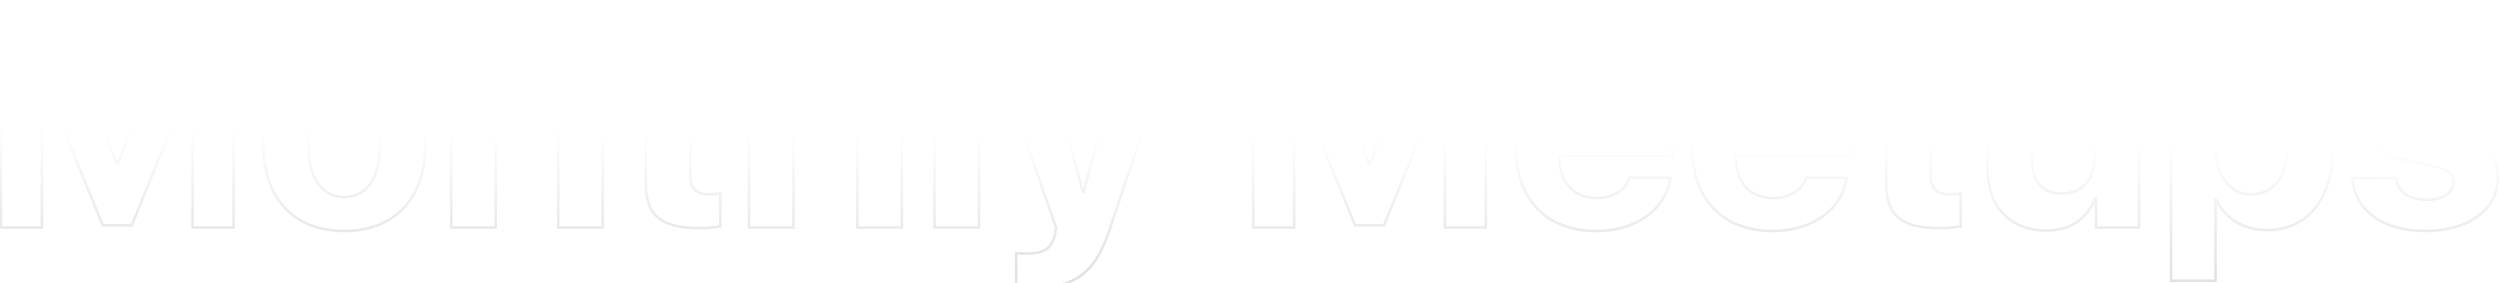 <svg width="866" height="98" viewBox="0 0 866 98" fill="none" xmlns="http://www.w3.org/2000/svg">
<g style="mix-blend-mode:lighten" filter="url(#filter0_bi_1406_7319)">
<mask id="path-1-outside-1_1406_7319" maskUnits="userSpaceOnUse" x="-1" y="0" width="867" height="99" fill="black">
<rect fill="white" x="-1" width="867" height="99"/>
<path d="M80.906 77H66.721V25.637H66.299L45.627 76.262H35.607L14.935 25.637H14.514V77H0.328V0.904H18.785L40.406 54.852H40.828L62.449 0.904H80.906V77ZM119.269 78.213C102.184 78.213 91.267 67.244 91.267 48.682C91.267 30.383 102.342 19.256 119.269 19.256C136.197 19.256 147.271 30.33 147.271 48.682C147.271 67.297 136.355 78.213 119.269 78.213ZM119.269 66.453C126.81 66.453 131.609 60.072 131.609 48.734C131.609 37.502 126.758 31.016 119.269 31.016C111.781 31.016 106.877 37.502 106.877 48.734C106.877 60.072 111.676 66.453 119.269 66.453ZM156.314 77V20.469H171.185V30.541H171.502C174.508 23.527 180.467 19.414 189.168 19.414C201.719 19.414 208.785 27.324 208.785 40.56V77H193.387V43.777C193.387 36.395 189.906 32.176 182.998 32.176C176.09 32.176 171.713 37.238 171.713 44.568V77H156.314ZM223.734 7.443H239.133V20.469H249.574V32.07H239.133V59.123C239.133 63.447 241.242 65.504 245.777 65.504C247.148 65.504 248.572 65.398 249.521 65.24V76.578C247.939 76.947 245.303 77.211 242.191 77.211C228.902 77.211 223.734 72.781 223.734 61.76V32.07H215.771V20.469H223.734V7.443ZM259.461 77V0.904H274.595V30.541H274.912C277.918 23.422 284.088 19.414 292.683 19.414C305.234 19.414 312.406 27.535 312.406 40.613V77H297.008V43.883C297.008 36.605 293.422 32.176 286.408 32.176C279.131 32.176 274.859 37.291 274.859 44.727V77H259.461ZM323.716 77V0.904H339.115V77H323.716ZM357.808 97.936C357.281 97.936 352.482 97.883 352.007 97.777V85.912C352.482 86.018 355.277 86.018 355.857 86.018C361.5 86.018 364.294 84.225 365.349 79.742C365.349 79.531 365.929 77.264 365.824 77.053L346.154 20.469H363.082L375.105 64.66H375.369L387.392 20.469H403.634L384.175 78.266C379.324 92.768 372.257 97.936 357.808 97.936ZM514.691 77H500.505V25.637H500.083L479.411 76.262H469.392L448.72 25.637H448.298V77H434.113V0.904H452.57L474.191 54.852H474.613L496.234 0.904H514.691V77ZM552.474 30.646C545.724 30.646 540.872 35.762 540.345 42.828H564.339C564.023 35.603 559.329 30.646 552.474 30.646ZM564.55 59.703H578.683C576.995 70.777 566.87 78.213 552.896 78.213C535.493 78.213 525.052 67.086 525.052 48.998C525.052 30.963 535.599 19.256 552.316 19.256C568.769 19.256 579.157 30.383 579.157 47.574V52.268H540.187V53.217C540.187 61.285 545.302 66.822 553.159 66.822C558.802 66.822 563.126 64.027 564.55 59.703ZM613.566 30.646C606.816 30.646 601.964 35.762 601.437 42.828H625.431C625.114 35.603 620.421 30.646 613.566 30.646ZM625.642 59.703H639.775C638.087 70.777 627.962 78.213 613.987 78.213C596.585 78.213 586.144 67.086 586.144 48.998C586.144 30.963 596.691 19.256 613.407 19.256C629.861 19.256 640.249 30.383 640.249 47.574V52.268H601.279V53.217C601.279 61.285 606.394 66.822 614.251 66.822C619.894 66.822 624.218 64.027 625.642 59.703ZM653.405 7.443H668.804V20.469H679.245V32.07H668.804V59.123C668.804 63.447 670.913 65.504 675.448 65.504C676.819 65.504 678.243 65.398 679.193 65.24V76.578C677.61 76.947 674.974 77.211 671.862 77.211C658.573 77.211 653.405 72.781 653.405 61.76V32.07H645.443V20.469H653.405V7.443ZM740.97 20.469V77H726.099V66.822H725.782C722.987 73.941 717.398 78.055 708.855 78.055C696.62 78.055 688.499 70.092 688.499 56.908V20.469H703.898V53.691C703.898 61.232 707.642 65.24 714.444 65.24C721.3 65.24 725.571 60.336 725.571 52.848V20.469H740.97ZM785.081 19.572C799.425 19.572 808.231 30.488 808.231 48.734C808.231 66.928 799.477 77.897 785.345 77.897C777.118 77.897 770.79 73.889 767.784 67.508H767.468V95.457H752.069V20.469H767.257V30.33H767.573C770.632 23.686 776.907 19.572 785.081 19.572ZM779.913 65.504C787.612 65.504 792.464 59.018 792.464 48.734C792.464 38.504 787.612 31.912 779.913 31.912C772.372 31.912 767.415 38.609 767.415 48.734C767.415 58.965 772.372 65.504 779.913 65.504ZM816.325 37.08C816.325 26.322 825.659 19.256 840.161 19.256C854.347 19.256 863.575 26.428 863.786 37.397H849.6C849.284 32.861 845.645 30.066 839.95 30.066C834.624 30.066 831.143 32.492 831.143 36.131C831.143 38.926 833.569 40.824 838.526 41.984L849.337 44.305C860.675 46.836 865.263 51.318 865.263 59.756C865.263 70.883 855.032 78.213 840.108 78.213C825.026 78.213 815.745 70.936 814.901 59.914H829.931C830.669 64.66 834.413 67.402 840.53 67.402C846.384 67.402 849.917 65.082 849.917 61.391C849.917 58.543 848.018 56.961 842.956 55.748L832.515 53.428C821.809 51.002 816.325 45.412 816.325 37.08Z"/>
</mask>
<path d="M80.906 77V77.45H81.356V77H80.906ZM66.721 77H66.271V77.45H66.721V77ZM66.721 25.637H67.171V25.187H66.721V25.637ZM66.299 25.637V25.187H65.996L65.882 25.467L66.299 25.637ZM45.627 76.262V76.712H45.929L46.044 76.432L45.627 76.262ZM35.607 76.262L35.191 76.432L35.305 76.712H35.607V76.262ZM14.935 25.637L15.352 25.467L15.238 25.187H14.935V25.637ZM14.514 25.637V25.187H14.064V25.637H14.514ZM14.514 77V77.45H14.964V77H14.514ZM0.328 77H-0.122V77.45H0.328V77ZM0.328 0.904V0.454H-0.122V0.904H0.328ZM18.785 0.904L19.203 0.737L19.09 0.454H18.785V0.904ZM40.406 54.852L39.989 55.019L40.102 55.302H40.406V54.852ZM40.828 54.852V55.302H41.133L41.246 55.019L40.828 54.852ZM62.449 0.904V0.454H62.145L62.032 0.737L62.449 0.904ZM80.906 0.904H81.356V0.454H80.906V0.904ZM80.906 76.55H66.721V77.45H80.906V76.55ZM67.171 77V25.637H66.271V77H67.171ZM66.721 25.187H66.299V26.087H66.721V25.187ZM65.882 25.467L45.21 76.092L46.044 76.432L66.715 25.807L65.882 25.467ZM45.627 75.812H35.607V76.712H45.627V75.812ZM36.024 76.092L15.352 25.467L14.519 25.807L35.191 76.432L36.024 76.092ZM14.935 25.187H14.514V26.087H14.935V25.187ZM14.064 25.637V77H14.964V25.637H14.064ZM14.514 76.55H0.328V77.45H14.514V76.55ZM0.778 77V0.904H-0.122V77H0.778ZM0.328 1.354H18.785V0.454H0.328V1.354ZM18.367 1.072L39.989 55.019L40.824 54.684L19.203 0.737L18.367 1.072ZM40.406 55.302H40.828V54.402H40.406V55.302ZM41.246 55.019L62.867 1.072L62.032 0.737L40.41 54.684L41.246 55.019ZM62.449 1.354H80.906V0.454H62.449V1.354ZM80.456 0.904V77H81.356V0.904H80.456ZM119.269 77.763C110.825 77.763 103.95 75.055 99.186 70.096C94.419 65.136 91.718 57.875 91.718 48.682H90.817C90.817 58.051 93.574 65.555 98.537 70.72C103.502 75.887 110.628 78.663 119.269 78.663V77.763ZM91.718 48.682C91.718 39.623 94.457 32.387 99.245 27.419C104.031 22.452 110.907 19.706 119.269 19.706V18.806C110.704 18.806 103.579 21.623 98.597 26.794C93.615 31.964 90.817 39.441 90.817 48.682H91.718ZM119.269 19.706C127.633 19.706 134.509 22.439 139.294 27.399C144.082 32.361 146.821 39.596 146.821 48.682H147.721C147.721 39.415 144.924 31.938 139.942 26.774C134.959 21.61 127.834 18.806 119.269 18.806V19.706ZM146.821 48.682C146.821 57.902 144.119 65.163 139.353 70.116C134.589 75.067 127.715 77.763 119.269 77.763V78.663C127.91 78.663 135.037 75.9 140.002 70.74C144.965 65.582 147.721 58.077 147.721 48.682H146.821ZM119.269 66.903C123.184 66.903 126.406 65.239 128.634 62.106C130.849 58.992 132.059 54.459 132.059 48.734H131.159C131.159 54.348 129.97 58.675 127.901 61.585C125.843 64.477 122.896 66.003 119.269 66.003V66.903ZM132.059 48.734C132.059 43.061 130.835 38.529 128.614 35.402C126.382 32.259 123.161 30.566 119.269 30.566V31.466C122.866 31.466 125.815 33.015 127.881 35.923C129.958 38.848 131.159 43.175 131.159 48.734H132.059ZM119.269 30.566C115.378 30.566 112.144 32.259 109.899 35.401C107.665 38.528 106.427 43.06 106.427 48.734H107.327C107.327 43.176 108.541 38.849 110.631 35.925C112.71 33.016 115.672 31.466 119.269 31.466V30.566ZM106.427 48.734C106.427 54.459 107.637 58.992 109.859 62.107C112.094 65.239 115.329 66.903 119.269 66.903V66.003C115.616 66.003 112.655 64.476 110.592 61.584C108.516 58.674 107.327 54.348 107.327 48.734H106.427ZM156.314 77H155.864V77.45H156.314V77ZM156.314 20.469V20.019H155.864V20.469H156.314ZM171.185 20.469H171.635V20.019H171.185V20.469ZM171.185 30.541H170.735V30.991H171.185V30.541ZM171.502 30.541V30.991H171.799L171.915 30.718L171.502 30.541ZM208.785 77V77.45H209.235V77H208.785ZM193.387 77H192.937V77.45H193.387V77ZM171.713 77V77.45H172.163V77H171.713ZM156.764 77V20.469H155.864V77H156.764ZM156.314 20.919H171.185V20.019H156.314V20.919ZM170.735 20.469V30.541H171.635V20.469H170.735ZM171.185 30.991H171.502V30.091H171.185V30.991ZM171.915 30.718C173.388 27.283 175.574 24.576 178.443 22.726C181.312 20.875 184.889 19.864 189.168 19.864V18.964C184.745 18.964 180.992 20.01 177.955 21.969C174.918 23.929 172.622 26.785 171.088 30.364L171.915 30.718ZM189.168 19.864C195.346 19.864 200.119 21.808 203.352 25.328C206.589 28.854 208.335 34.019 208.335 40.56H209.235C209.235 33.866 207.448 28.458 204.014 24.719C200.576 20.975 195.541 18.964 189.168 18.964V19.864ZM208.335 40.56V77H209.235V40.56H208.335ZM208.785 76.55H193.387V77.45H208.785V76.55ZM193.837 77V43.777H192.937V77H193.837ZM193.837 43.777C193.837 40.023 192.952 37 191.121 34.911C189.281 32.813 186.547 31.726 182.998 31.726V32.626C186.357 32.626 188.817 33.648 190.444 35.505C192.081 37.371 192.937 40.149 192.937 43.777H193.837ZM182.998 31.726C179.427 31.726 176.48 33.038 174.43 35.323C172.384 37.603 171.263 40.815 171.263 44.568H172.163C172.163 40.991 173.23 38.008 175.1 35.924C176.965 33.845 179.66 32.626 182.998 32.626V31.726ZM171.263 44.568V77H172.163V44.568H171.263ZM171.713 76.55H156.314V77.45H171.713V76.55ZM223.734 7.443V6.993H223.284V7.443H223.734ZM239.133 7.443H239.583V6.993H239.133V7.443ZM239.133 20.469H238.683V20.919H239.133V20.469ZM249.574 20.469H250.024V20.019H249.574V20.469ZM249.574 32.07V32.52H250.024V32.07H249.574ZM239.133 32.07V31.62H238.683V32.07H239.133ZM249.521 65.24H249.971V64.709L249.447 64.796L249.521 65.24ZM249.521 76.578L249.624 77.016L249.971 76.935V76.578H249.521ZM223.734 32.07H224.184V31.62H223.734V32.07ZM215.771 32.07H215.321V32.52H215.771V32.07ZM215.771 20.469V20.019H215.321V20.469H215.771ZM223.734 20.469V20.919H224.184V20.469H223.734ZM223.734 7.893H239.133V6.993H223.734V7.893ZM238.683 7.443V20.469H239.583V7.443H238.683ZM239.133 20.919H249.574V20.019H239.133V20.919ZM249.124 20.469V32.07H250.024V20.469H249.124ZM249.574 31.62H239.133V32.52H249.574V31.62ZM238.683 32.07V59.123H239.583V32.07H238.683ZM238.683 59.123C238.683 61.352 239.226 63.087 240.442 64.259C241.654 65.427 243.451 65.954 245.777 65.954V65.054C243.568 65.054 242.043 64.552 241.066 63.611C240.094 62.673 239.583 61.219 239.583 59.123H238.683ZM245.777 65.954C247.166 65.954 248.615 65.847 249.595 65.684L249.447 64.796C248.529 64.949 247.131 65.054 245.777 65.054V65.954ZM249.071 65.24V76.578H249.971V65.24H249.071ZM249.419 76.14C247.884 76.498 245.285 76.761 242.191 76.761V77.661C245.32 77.661 247.995 77.396 249.624 77.016L249.419 76.14ZM242.191 76.761C235.576 76.761 231.097 75.654 228.269 73.274C225.461 70.912 224.184 67.209 224.184 61.76H223.284C223.284 67.332 224.591 71.355 227.69 73.963C230.768 76.553 235.517 77.661 242.191 77.661V76.761ZM224.184 61.76V32.07H223.284V61.76H224.184ZM223.734 31.62H215.771V32.52H223.734V31.62ZM216.221 32.07V20.469H215.321V32.07H216.221ZM215.771 20.919H223.734V20.019H215.771V20.919ZM224.184 20.469V7.443H223.284V20.469H224.184ZM259.461 77H259.011V77.45H259.461V77ZM259.461 0.904V0.454H259.011V0.904H259.461ZM274.595 0.904H275.045V0.454H274.595V0.904ZM274.595 30.541H274.145V30.991H274.595V30.541ZM274.912 30.541V30.991H275.21L275.326 30.716L274.912 30.541ZM312.406 77V77.45H312.856V77H312.406ZM297.008 77H296.557V77.45H297.008V77ZM274.859 77V77.45H275.309V77H274.859ZM259.911 77V0.904H259.011V77H259.911ZM259.461 1.354H274.595V0.454H259.461V1.354ZM274.145 0.904V30.541H275.045V0.904H274.145ZM274.595 30.991H274.912V30.091H274.595V30.991ZM275.326 30.716C278.256 23.778 284.252 19.864 292.683 19.864V18.964C283.923 18.964 277.579 23.066 274.497 30.366L275.326 30.716ZM292.683 19.864C298.858 19.864 303.659 21.859 306.92 25.414C310.185 28.974 311.956 34.154 311.956 40.613H312.856C312.856 33.995 311.041 28.575 307.583 24.805C304.12 21.03 299.059 18.964 292.683 18.964V19.864ZM311.956 40.613V77H312.856V40.613H311.956ZM312.406 76.55H297.008V77.45H312.406V76.55ZM297.458 77V43.883H296.557V77H297.458ZM297.458 43.883C297.458 40.176 296.545 37.129 294.676 35.003C292.799 32.868 290.014 31.726 286.408 31.726V32.626C289.816 32.626 292.33 33.698 294 35.597C295.677 37.506 296.557 40.312 296.557 43.883H297.458ZM286.408 31.726C282.657 31.726 279.642 33.048 277.569 35.363C275.502 37.672 274.409 40.925 274.409 44.727H275.309C275.309 41.093 276.352 38.071 278.24 35.963C280.122 33.861 282.881 32.626 286.408 32.626V31.726ZM274.409 44.727V77H275.309V44.727H274.409ZM274.859 76.55H259.461V77.45H274.859V76.55ZM323.716 77H323.266V77.45H323.716V77ZM323.716 0.904V0.454H323.266V0.904H323.716ZM339.115 0.904H339.565V0.454H339.115V0.904ZM339.115 77V77.45H339.565V77H339.115ZM324.166 77V0.904H323.266V77H324.166ZM323.716 1.354H339.115V0.454H323.716V1.354ZM338.665 0.904V77H339.565V0.904H338.665ZM339.115 76.55H323.716V77.45H339.115V76.55ZM352.007 97.777H351.557V98.138L351.91 98.217L352.007 97.777ZM352.007 85.912L352.105 85.473L351.557 85.351V85.912H352.007ZM365.349 79.742L365.787 79.845L365.799 79.794V79.742H365.349ZM365.824 77.053L365.399 77.201L365.408 77.228L365.421 77.254L365.824 77.053ZM346.154 20.469V20.019H345.521L345.729 20.616L346.154 20.469ZM363.082 20.469L363.516 20.351L363.426 20.019H363.082V20.469ZM375.105 64.66L374.671 64.778L374.761 65.11H375.105V64.66ZM375.369 64.66V65.11H375.713L375.803 64.778L375.369 64.66ZM387.392 20.469V20.019H387.048L386.958 20.351L387.392 20.469ZM403.634 20.469L404.061 20.612L404.261 20.019H403.634V20.469ZM384.175 78.266L383.749 78.122L383.749 78.123L384.175 78.266ZM357.808 97.486C357.549 97.486 356.221 97.472 354.897 97.446C354.235 97.433 353.578 97.416 353.057 97.397C352.796 97.387 352.572 97.376 352.4 97.365C352.314 97.36 352.244 97.354 352.19 97.349C352.163 97.346 352.142 97.344 352.126 97.341C352.109 97.339 352.103 97.338 352.105 97.338L351.91 98.217C352.009 98.239 352.173 98.252 352.342 98.263C352.526 98.275 352.759 98.286 353.023 98.296C353.552 98.316 354.216 98.333 354.879 98.346C356.205 98.372 357.54 98.385 357.808 98.385V97.486ZM352.457 97.777V85.912H351.557V97.777H352.457ZM351.91 86.351C352.075 86.388 352.382 86.408 352.708 86.423C353.052 86.438 353.469 86.448 353.885 86.454C354.72 86.468 355.567 86.468 355.857 86.468V85.568C355.567 85.568 354.726 85.568 353.9 85.555C353.486 85.548 353.079 85.538 352.747 85.523C352.398 85.508 352.177 85.489 352.105 85.473L351.91 86.351ZM355.857 86.468C358.716 86.468 360.928 86.015 362.571 84.937C364.229 83.848 365.242 82.164 365.787 79.845L364.911 79.639C364.402 81.803 363.49 83.257 362.077 84.185C360.647 85.123 358.641 85.568 355.857 85.568V86.468ZM365.799 79.742C365.799 79.767 365.798 79.755 365.816 79.659C365.831 79.582 365.852 79.479 365.878 79.357C365.929 79.121 366.001 78.797 366.066 78.491C366.132 78.18 366.197 77.861 366.238 77.604C366.259 77.476 366.275 77.354 366.283 77.251C366.286 77.201 366.288 77.145 366.285 77.091C366.283 77.052 366.276 76.952 366.226 76.852L365.421 77.254C365.399 77.21 365.392 77.175 365.39 77.163C365.388 77.155 365.387 77.149 365.387 77.145C365.387 77.142 365.386 77.14 365.386 77.14C365.386 77.14 365.387 77.141 365.387 77.143C365.387 77.146 365.387 77.149 365.387 77.153C365.386 77.162 365.386 77.174 365.385 77.189C365.38 77.251 365.369 77.343 365.35 77.461C365.312 77.694 365.252 77.995 365.186 78.304C365.119 78.618 365.053 78.913 364.998 79.168C364.972 79.291 364.948 79.403 364.932 79.491C364.919 79.559 364.899 79.664 364.899 79.742H365.799ZM366.249 76.905L346.579 20.321L345.729 20.616L365.399 77.201L366.249 76.905ZM346.154 20.919H363.082V20.019H346.154V20.919ZM362.647 20.587L374.671 64.778L375.539 64.542L363.516 20.351L362.647 20.587ZM375.105 65.11H375.369V64.21H375.105V65.11ZM375.803 64.778L387.826 20.587L386.958 20.351L374.934 64.542L375.803 64.778ZM387.392 20.919H403.634V20.019H387.392V20.919ZM403.208 20.325L383.749 78.122L384.602 78.409L404.061 20.612L403.208 20.325ZM383.749 78.123C381.336 85.333 378.396 90.151 374.323 93.178C370.252 96.202 364.984 97.486 357.808 97.486V98.385C365.082 98.385 370.571 97.085 374.859 93.9C379.144 90.717 382.163 85.7 384.602 78.408L383.749 78.123ZM514.691 77V77.45H515.141V77H514.691ZM500.505 77H500.055V77.45H500.505V77ZM500.505 25.637H500.955V25.187H500.505V25.637ZM500.083 25.637V25.187H499.781L499.667 25.467L500.083 25.637ZM479.411 76.262V76.712H479.714L479.828 76.432L479.411 76.262ZM469.392 76.262L468.975 76.432L469.09 76.712H469.392V76.262ZM448.72 25.637L449.137 25.467L449.022 25.187H448.72V25.637ZM448.298 25.637V25.187H447.848V25.637H448.298ZM448.298 77V77.45H448.748V77H448.298ZM434.113 77H433.663V77.45H434.113V77ZM434.113 0.904V0.454H433.663V0.904H434.113ZM452.57 0.904L452.987 0.737L452.874 0.454H452.57V0.904ZM474.191 54.852L473.773 55.019L473.886 55.302H474.191V54.852ZM474.613 54.852V55.302H474.917L475.03 55.019L474.613 54.852ZM496.234 0.904V0.454H495.929L495.816 0.737L496.234 0.904ZM514.691 0.904H515.141V0.454H514.691V0.904ZM514.691 76.55H500.505V77.45H514.691V76.55ZM500.955 77V25.637H500.055V77H500.955ZM500.505 25.187H500.083V26.087H500.505V25.187ZM499.667 25.467L478.995 76.092L479.828 76.432L500.5 25.807L499.667 25.467ZM479.411 75.812H469.392V76.712H479.411V75.812ZM469.809 76.092L449.137 25.467L448.303 25.807L468.975 76.432L469.809 76.092ZM448.72 25.187H448.298V26.087H448.72V25.187ZM447.848 25.637V77H448.748V25.637H447.848ZM448.298 76.55H434.113V77.45H448.298V76.55ZM434.563 77V0.904H433.663V77H434.563ZM434.113 1.354H452.57V0.454H434.113V1.354ZM452.152 1.072L473.773 55.019L474.608 54.684L452.987 0.737L452.152 1.072ZM474.191 55.302H474.613V54.402H474.191V55.302ZM475.03 55.019L496.651 1.072L495.816 0.737L474.195 54.684L475.03 55.019ZM496.234 1.354H514.691V0.454H496.234V1.354ZM514.241 0.904V77H515.141V0.904H514.241ZM540.345 42.828L539.896 42.795L539.86 43.278H540.345V42.828ZM564.339 42.828V43.278H564.809L564.789 42.808L564.339 42.828ZM564.55 59.703V59.253H564.224L564.123 59.562L564.55 59.703ZM578.683 59.703L579.128 59.771L579.207 59.253H578.683V59.703ZM579.157 52.268V52.718H579.607V52.268H579.157ZM540.187 52.268V51.818H539.737V52.268H540.187ZM552.474 30.197C545.451 30.197 540.438 35.532 539.896 42.795L540.794 42.862C541.306 35.991 545.997 31.096 552.474 31.096V30.197ZM540.345 43.278H564.339V42.378H540.345V43.278ZM564.789 42.808C564.626 39.103 563.34 35.948 561.182 33.715C559.022 31.48 556.016 30.197 552.474 30.197V31.096C555.788 31.096 558.555 32.292 560.535 34.341C562.517 36.392 563.735 39.328 563.89 42.848L564.789 42.808ZM564.55 60.153H578.683V59.253H564.55V60.153ZM578.238 59.635C576.594 70.427 566.718 77.763 552.896 77.763V78.663C567.023 78.663 577.397 71.127 579.128 59.771L578.238 59.635ZM552.896 77.763C544.293 77.763 537.459 75.015 532.774 70.079C528.087 65.139 525.502 57.957 525.502 48.998H524.602C524.602 58.127 527.238 65.552 532.122 70.698C537.008 75.847 544.096 78.663 552.896 78.663V77.763ZM525.502 48.998C525.502 40.067 528.113 32.748 532.747 27.667C537.378 22.591 544.068 19.706 552.316 19.706V18.806C543.847 18.806 536.904 21.775 532.083 27.061C527.265 32.342 524.602 39.894 524.602 48.998H525.502ZM552.316 19.706C560.437 19.706 567.022 22.449 571.579 27.277C576.139 32.108 578.707 39.069 578.707 47.574H579.607C579.607 38.888 576.982 31.69 572.234 26.659C567.483 21.626 560.648 18.806 552.316 18.806V19.706ZM578.707 47.574V52.268H579.607V47.574H578.707ZM579.157 51.818H540.187V52.718H579.157V51.818ZM539.737 52.268V53.217H540.637V52.268H539.737ZM539.737 53.217C539.737 57.346 541.047 60.865 543.399 63.354C545.754 65.846 549.12 67.272 553.159 67.272V66.372C549.341 66.372 546.221 65.03 544.054 62.736C541.884 60.44 540.637 57.156 540.637 53.217H539.737ZM553.159 67.272C558.947 67.272 563.479 64.395 564.977 59.844L564.123 59.562C562.774 63.659 558.657 66.372 553.159 66.372V67.272ZM601.437 42.828L600.988 42.795L600.952 43.278H601.437V42.828ZM625.431 42.828V43.278H625.901L625.88 42.808L625.431 42.828ZM625.642 59.703V59.253H625.316L625.214 59.562L625.642 59.703ZM639.775 59.703L640.219 59.771L640.298 59.253H639.775V59.703ZM640.249 52.268V52.718H640.699V52.268H640.249ZM601.279 52.268V51.818H600.828V52.268H601.279ZM613.566 30.197C606.543 30.197 601.53 35.532 600.988 42.795L601.885 42.862C602.398 35.991 607.088 31.096 613.566 31.096V30.197ZM601.437 43.278H625.431V42.378H601.437V43.278ZM625.88 42.808C625.718 39.103 624.431 35.948 622.274 33.715C620.114 31.48 617.107 30.197 613.566 30.197V31.096C616.879 31.096 619.647 32.292 621.627 34.341C623.609 36.392 624.827 39.328 624.981 42.848L625.88 42.808ZM625.642 60.153H639.775V59.253H625.642V60.153ZM639.33 59.635C637.685 70.427 627.81 77.763 613.987 77.763V78.663C628.115 78.663 638.489 71.127 640.219 59.771L639.33 59.635ZM613.987 77.763C605.385 77.763 598.551 75.015 593.866 70.079C589.178 65.139 586.594 57.957 586.594 48.998H585.694C585.694 58.127 588.33 65.552 593.213 70.698C598.1 75.847 605.188 78.663 613.987 78.663V77.763ZM586.594 48.998C586.594 40.067 589.204 32.748 593.839 27.667C598.47 22.591 605.159 19.706 613.407 19.706V18.806C604.939 18.806 597.996 21.775 593.174 27.061C588.357 32.342 585.694 39.894 585.694 48.998H586.594ZM613.407 19.706C621.529 19.706 628.114 22.449 632.671 27.277C637.231 32.108 639.799 39.069 639.799 47.574H640.699C640.699 38.888 638.074 31.69 633.326 26.659C628.575 21.626 621.739 18.806 613.407 18.806V19.706ZM639.799 47.574V52.268H640.699V47.574H639.799ZM640.249 51.818H601.279V52.718H640.249V51.818ZM600.828 52.268V53.217H601.729V52.268H600.828ZM600.828 53.217C600.828 57.346 602.139 60.865 604.491 63.354C606.846 65.846 610.212 67.272 614.251 67.272V66.372C610.433 66.372 607.312 65.03 605.145 62.736C602.976 60.44 601.729 57.156 601.729 53.217H600.828ZM614.251 67.272C620.039 67.272 624.571 64.395 626.069 59.844L625.214 59.562C623.865 63.659 619.749 66.372 614.251 66.372V67.272ZM653.405 7.443V6.993H652.955V7.443H653.405ZM668.804 7.443H669.254V6.993H668.804V7.443ZM668.804 20.469H668.354V20.919H668.804V20.469ZM679.245 20.469H679.695V20.019H679.245V20.469ZM679.245 32.07V32.52H679.695V32.07H679.245ZM668.804 32.07V31.62H668.354V32.07H668.804ZM679.193 65.24H679.643V64.709L679.119 64.796L679.193 65.24ZM679.193 76.578L679.295 77.016L679.643 76.935V76.578H679.193ZM653.405 32.07H653.855V31.62H653.405V32.07ZM645.443 32.07H644.992V32.52H645.443V32.07ZM645.443 20.469V20.019H644.992V20.469H645.443ZM653.405 20.469V20.919H653.855V20.469H653.405ZM653.405 7.893H668.804V6.993H653.405V7.893ZM668.354 7.443V20.469H669.254V7.443H668.354ZM668.804 20.919H679.245V20.019H668.804V20.919ZM678.795 20.469V32.07H679.695V20.469H678.795ZM679.245 31.62H668.804V32.52H679.245V31.62ZM668.354 32.07V59.123H669.254V32.07H668.354ZM668.354 59.123C668.354 61.352 668.898 63.087 670.113 64.259C671.325 65.427 673.122 65.954 675.448 65.954V65.054C673.239 65.054 671.714 64.552 670.738 63.611C669.765 62.673 669.254 61.219 669.254 59.123H668.354ZM675.448 65.954C676.837 65.954 678.287 65.847 679.266 65.684L679.119 64.796C678.2 64.949 676.802 65.054 675.448 65.054V65.954ZM678.742 65.24V76.578H679.643V65.24H678.742ZM679.09 76.14C677.555 76.498 674.956 76.761 671.862 76.761V77.661C674.992 77.661 677.666 77.396 679.295 77.016L679.09 76.14ZM671.862 76.761C665.247 76.761 660.768 75.654 657.94 73.274C655.133 70.912 653.855 67.209 653.855 61.76H652.955C652.955 67.332 654.262 71.355 657.361 73.963C660.439 76.553 665.189 77.661 671.862 77.661V76.761ZM653.855 61.76V32.07H652.955V61.76H653.855ZM653.405 31.62H645.443V32.52H653.405V31.62ZM645.893 32.07V20.469H644.992V32.07H645.893ZM645.443 20.919H653.405V20.019H645.443V20.919ZM653.855 20.469V7.443H652.955V20.469H653.855ZM740.97 20.469H741.42V20.019H740.97V20.469ZM740.97 77V77.45H741.42V77H740.97ZM726.099 77H725.649V77.45H726.099V77ZM726.099 66.822H726.549V66.372H726.099V66.822ZM725.782 66.822V66.372H725.476L725.363 66.658L725.782 66.822ZM688.499 20.469V20.019H688.049V20.469H688.499ZM703.898 20.469H704.348V20.019H703.898V20.469ZM725.571 20.469V20.019H725.121V20.469H725.571ZM740.52 20.469V77H741.42V20.469H740.52ZM740.97 76.55H726.099V77.45H740.97V76.55ZM726.549 77V66.822H725.649V77H726.549ZM726.099 66.372H725.782V67.272H726.099V66.372ZM725.363 66.658C723.993 70.148 721.948 72.877 719.221 74.736C716.493 76.595 713.052 77.605 708.855 77.605V78.505C713.2 78.505 716.825 77.458 719.727 75.48C722.629 73.502 724.777 70.615 726.201 66.987L725.363 66.658ZM708.855 77.605C702.837 77.605 697.872 75.648 694.411 72.111C690.949 68.572 688.949 63.407 688.949 56.908H688.049C688.049 63.593 690.11 69.001 693.767 72.74C697.425 76.479 702.638 78.505 708.855 78.505V77.605ZM688.949 56.908V20.469H688.049V56.908H688.949ZM688.499 20.919H703.898V20.019H688.499V20.919ZM703.448 20.469V53.691H704.348V20.469H703.448ZM703.448 53.691C703.448 57.531 704.401 60.543 706.289 62.598C708.182 64.659 710.954 65.69 714.444 65.69V64.79C711.132 64.79 708.63 63.817 706.951 61.989C705.267 60.155 704.348 57.393 704.348 53.691H703.448ZM714.444 65.69C717.986 65.69 720.895 64.42 722.915 62.151C724.929 59.889 726.021 56.675 726.021 52.848H725.121C725.121 56.508 724.078 59.491 722.243 61.553C720.412 63.609 717.758 64.79 714.444 64.79V65.69ZM726.021 52.848V20.469H725.121V52.848H726.021ZM725.571 20.919H740.97V20.019H725.571V20.919ZM767.784 67.508L768.191 67.316L768.07 67.058H767.784V67.508ZM767.468 67.508V67.058H767.018V67.508H767.468ZM767.468 95.457V95.907H767.918V95.457H767.468ZM752.069 95.457H751.619V95.907H752.069V95.457ZM752.069 20.469V20.019H751.619V20.469H752.069ZM767.257 20.469H767.707V20.019H767.257V20.469ZM767.257 30.33H766.807V30.78H767.257V30.33ZM767.573 30.33V30.78H767.861L767.982 30.518L767.573 30.33ZM785.081 20.022C792.128 20.022 797.781 22.698 801.683 27.592C805.595 32.498 807.781 39.678 807.781 48.734H808.681C808.681 39.545 806.464 32.144 802.387 27.03C798.3 21.905 792.378 19.122 785.081 19.122V20.022ZM807.781 48.734C807.781 57.765 805.608 64.946 801.734 69.859C797.871 74.76 792.283 77.447 785.345 77.447V78.347C792.539 78.347 798.395 75.549 802.441 70.416C806.478 65.297 808.681 57.897 808.681 48.734H807.781ZM785.345 77.447C777.276 77.447 771.116 73.525 768.191 67.316L767.377 67.7C770.464 74.252 776.96 78.347 785.345 78.347V77.447ZM767.784 67.058H767.468V67.958H767.784V67.058ZM767.018 67.508V95.457H767.918V67.508H767.018ZM767.468 95.007H752.069V95.907H767.468V95.007ZM752.519 95.457V20.469H751.619V95.457H752.519ZM752.069 20.919H767.257V20.019H752.069V20.919ZM766.807 20.469V30.33H767.707V20.469H766.807ZM767.257 30.78H767.573V29.88H767.257V30.78ZM767.982 30.518C770.964 24.04 777.075 20.022 785.081 20.022V19.122C776.739 19.122 770.3 23.331 767.164 30.142L767.982 30.518ZM779.913 65.954C783.904 65.954 787.175 64.266 789.436 61.245C791.686 58.237 792.914 53.941 792.914 48.734H792.014C792.014 53.812 790.815 57.899 788.715 60.706C786.625 63.499 783.621 65.054 779.913 65.054V65.954ZM792.914 48.734C792.914 43.554 791.686 39.245 789.437 36.218C787.178 33.179 783.907 31.462 779.913 31.462V32.362C783.619 32.362 786.623 33.941 788.714 36.755C790.816 39.582 792.014 43.684 792.014 48.734H792.914ZM779.913 31.462C775.994 31.462 772.738 33.209 770.475 36.258C768.22 39.296 766.965 43.604 766.965 48.734H767.865C767.865 43.74 769.088 39.637 771.197 36.794C773.298 33.964 776.291 32.362 779.913 32.362V31.462ZM766.965 48.734C766.965 53.917 768.22 58.213 770.476 61.225C772.741 64.25 775.997 65.954 779.913 65.954V65.054C776.288 65.054 773.295 63.489 771.196 60.686C769.089 57.871 767.865 53.782 767.865 48.734H766.965ZM863.786 37.397V37.846H864.245L864.236 37.388L863.786 37.397ZM849.6 37.397L849.152 37.428L849.181 37.846H849.6V37.397ZM838.526 41.984L838.424 42.423L838.432 42.424L838.526 41.984ZM849.337 44.305L849.435 43.865L849.431 43.865L849.337 44.305ZM814.901 59.914V59.464H814.415L814.453 59.948L814.901 59.914ZM829.931 59.914L830.375 59.845L830.316 59.464H829.931V59.914ZM842.956 55.748L843.061 55.31L843.054 55.309L842.956 55.748ZM832.515 53.428L832.415 53.867L832.417 53.867L832.515 53.428ZM816.775 37.08C816.775 31.846 819.039 27.522 823.075 24.494C827.122 21.456 832.978 19.706 840.161 19.706V18.806C832.842 18.806 826.78 20.588 822.535 23.774C818.278 26.968 815.875 31.556 815.875 37.08H816.775ZM840.161 19.706C847.182 19.706 852.931 21.481 856.939 24.569C860.938 27.65 863.233 32.057 863.336 37.405L864.236 37.388C864.128 31.767 861.703 27.104 857.489 23.856C853.284 20.617 847.325 18.806 840.161 18.806V19.706ZM863.786 36.947H849.6V37.846H863.786V36.947ZM850.049 37.365C849.883 34.975 848.834 33.021 847.065 31.673C845.305 30.332 842.867 29.616 839.95 29.616V30.516C842.728 30.516 844.957 31.198 846.52 32.389C848.073 33.572 849.002 35.283 849.152 37.428L850.049 37.365ZM839.95 29.616C837.225 29.616 834.926 30.236 833.294 31.364C831.649 32.5 830.693 34.148 830.693 36.131H831.593C831.593 34.474 832.378 33.091 833.805 32.104C835.245 31.11 837.349 30.516 839.95 30.516V29.616ZM830.693 36.131C830.693 37.683 831.377 38.981 832.697 40.024C833.998 41.052 835.918 41.836 838.424 42.422L838.629 41.546C836.178 40.973 834.406 40.227 833.255 39.318C832.123 38.423 831.593 37.373 831.593 36.131H830.693ZM838.432 42.424L849.242 44.745L849.431 43.865L838.621 41.544L838.432 42.424ZM849.239 44.744C854.877 46.003 858.762 47.732 861.238 50.138C863.694 52.525 864.813 55.627 864.813 59.756H865.713C865.713 55.447 864.537 52.089 861.865 49.493C859.212 46.915 855.134 45.138 849.435 43.865L849.239 44.744ZM864.813 59.756C864.813 65.165 862.333 69.648 858.017 72.793C853.69 75.947 847.502 77.763 840.108 77.763V78.663C847.638 78.663 854.028 76.814 858.547 73.521C863.077 70.219 865.713 65.474 865.713 59.756H864.813ZM840.108 77.763C832.636 77.763 826.647 75.96 822.433 72.835C818.229 69.717 815.762 65.262 815.35 59.88L814.453 59.948C814.884 65.587 817.48 70.282 821.897 73.558C826.306 76.827 832.499 78.663 840.108 78.663V77.763ZM814.901 60.364H829.931V59.464H814.901V60.364ZM829.486 59.983C829.872 62.466 831.052 64.449 832.952 65.804C834.843 67.153 837.408 67.852 840.53 67.852V66.952C837.535 66.952 835.17 66.281 833.475 65.072C831.788 63.869 830.727 62.109 830.375 59.845L829.486 59.983ZM840.53 67.852C843.508 67.852 845.95 67.263 847.662 66.159C849.393 65.043 850.367 63.404 850.367 61.391H849.467C849.467 63.069 848.674 64.436 847.175 65.403C845.657 66.381 843.406 66.952 840.53 66.952V67.852ZM850.367 61.391C850.367 59.844 849.841 58.604 848.619 57.608C847.431 56.638 845.608 55.921 843.061 55.31L842.851 56.186C845.366 56.788 847.024 57.468 848.05 58.305C849.044 59.115 849.467 60.09 849.467 61.391H850.367ZM843.054 55.309L832.612 52.988L832.417 53.867L842.858 56.187L843.054 55.309ZM832.614 52.989C827.313 51.788 823.355 49.813 820.726 47.153C818.106 44.501 816.775 41.138 816.775 37.08H815.875C815.875 41.355 817.286 44.952 820.085 47.785C822.875 50.608 827.011 52.642 832.415 53.867L832.614 52.989Z" fill="url(#paint0_linear_1406_7319)" fill-opacity="0.25" style="mix-blend-mode:color-dodge" mask="url(#path-1-outside-1_1406_7319)"/>
</g>
<defs>
<filter id="filter0_bi_1406_7319" x="-0.572" y="0.004" width="866.737" height="99.731" filterUnits="userSpaceOnUse" color-interpolation-filters="sRGB">
<feFlood flood-opacity="0" result="BackgroundImageFix"/>
<feGaussianBlur in="BackgroundImageFix" stdDeviation="0.45"/>
<feComposite in2="SourceAlpha" operator="in" result="effect1_backgroundBlur_1406_7319"/>
<feBlend mode="normal" in="SourceGraphic" in2="effect1_backgroundBlur_1406_7319" result="shape"/>
<feColorMatrix in="SourceAlpha" type="matrix" values="0 0 0 0 0 0 0 0 0 0 0 0 0 0 0 0 0 0 127 0" result="hardAlpha"/>
<feOffset dy="1.8"/>
<feGaussianBlur stdDeviation="3.15"/>
<feComposite in2="hardAlpha" operator="arithmetic" k2="-1" k3="1"/>
<feColorMatrix type="matrix" values="0 0 0 0 0 0 0 0 0 0 0 0 0 0 0 0 0 0 0.25 0"/>
<feBlend mode="normal" in2="shape" result="effect2_innerShadow_1406_7319"/>
</filter>
<linearGradient id="paint0_linear_1406_7319" x1="410.918" y1="-0.352" x2="410.08" y2="103.007" gradientUnits="userSpaceOnUse">
<stop offset="0.443" stop-color="white"/>
<stop offset="1" stop-color="#626262" stop-opacity="0.88"/>
</linearGradient>
</defs>
</svg>
